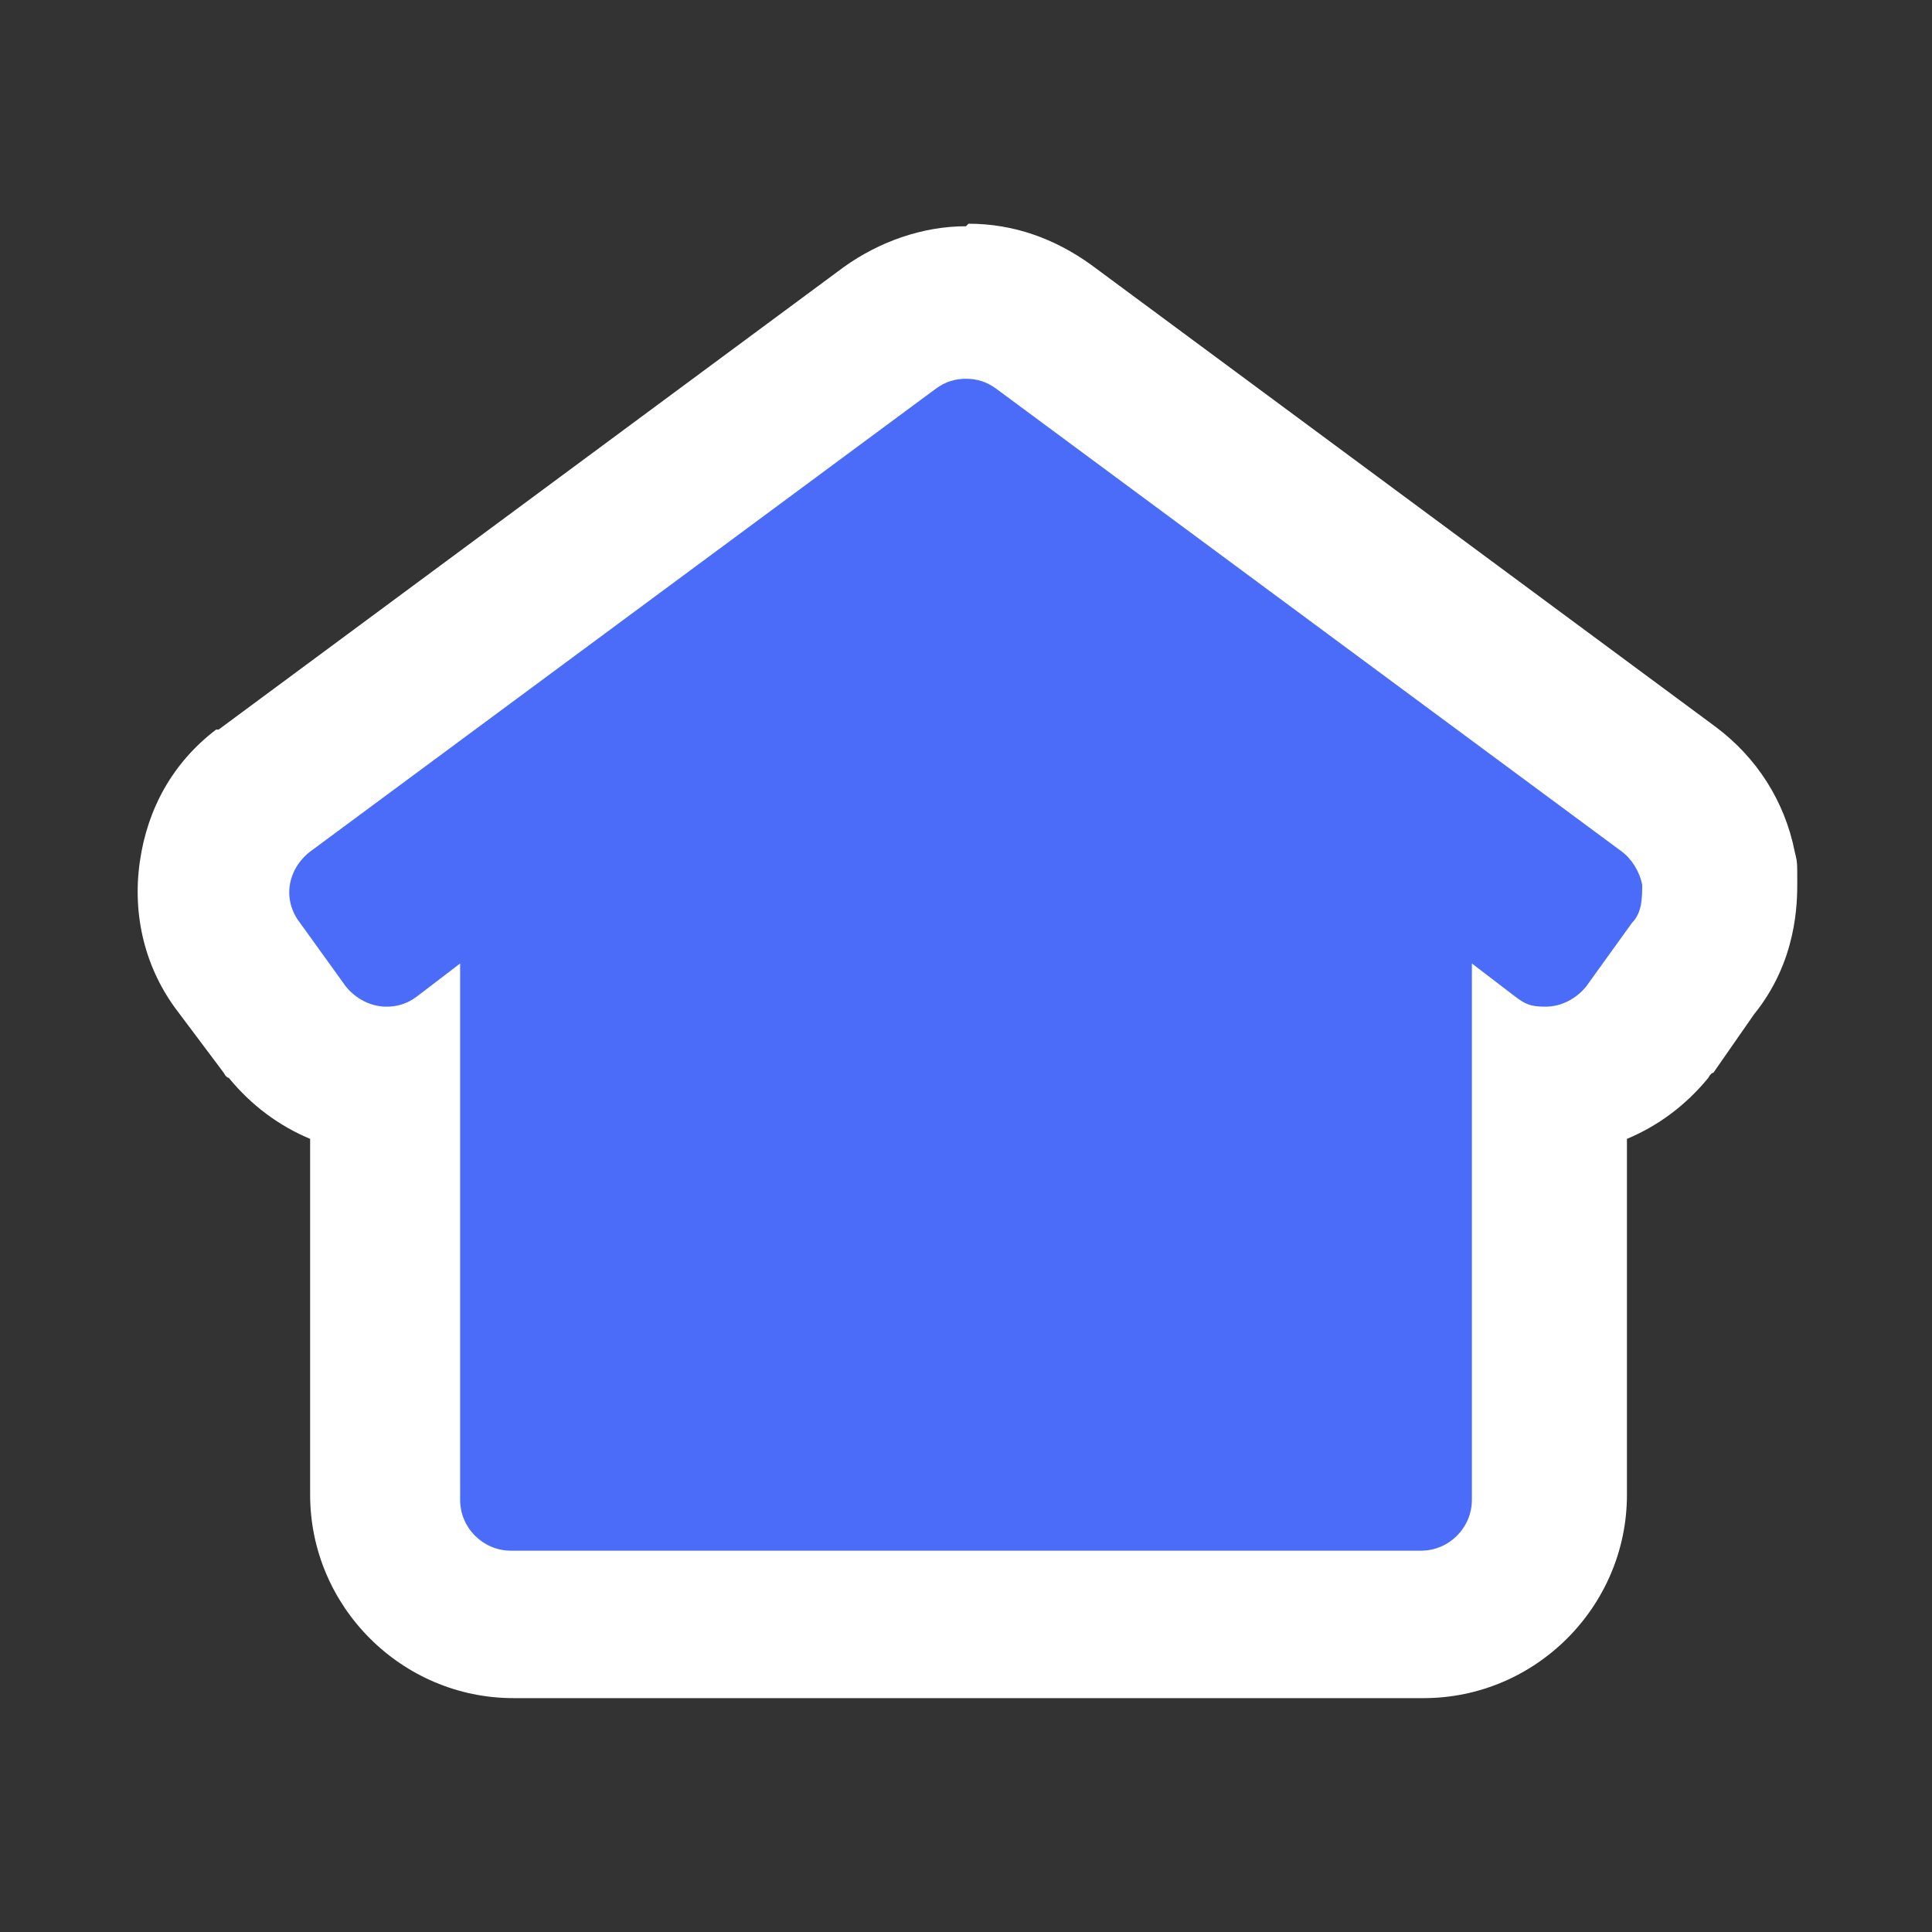 <svg viewBox="0 0 76 76" xmlns="http://www.w3.org/2000/svg"><rect x="0" y="0" width="76" height="76" fill="#333333" stroke="none"/><path d="m20.1 64c-2.8 0-5-2.2-5-5v-16.4c-1.5 0-2.9-.7-3.8-1.9 0 0 0 0 0-.1l-1.8-2.5c-1.7-2.2-1.2-5.2 1-7l24.7-18.2c.9-.7 1.9-1 3-1s2.1.3 3 1l24.6 18.2c1 .8 1.7 1.9 2 3.1v.6c0 .7 0 2.2-1.1 3.4l-1.7 2.4s0 0 0 .1c-.9 1.2-2.4 1.9-3.8 1.9v16.4c0 2.8-2.2 5-5 5z" fill="#4b6cf9"/><path d="m38 14.9c.4 0 .8.1 1.2.4l24.6 18.2c.4.3.7.8.8 1.3 0 .5 0 1.1-.4 1.5l-1.8 2.5c-.4.5-1 .8-1.6.8s-.8-.1-1.2-.4l-1.7-1.3v21.1c0 1.1-.9 2-2 2h-35.8c-1.1 0-2-.9-2-2v-21.1l-1.7 1.3c-.4.3-.8.4-1.2.4-.6 0-1.2-.3-1.6-.8l-1.8-2.5c-.7-.9-.5-2.1.4-2.8l24.6-18.2c.4-.3.8-.4 1.2-.4m0-6c-1.7 0-3.4.6-4.8 1.6l-24.6 18.2s0 0-.1 0c-1.7 1.3-2.7 3.1-3 5.2s.2 4.2 1.5 5.9l1.8 2.4s.1.2.2.2c.9 1.1 2 1.9 3.2 2.4v14c0 4.4 3.6 8 8 8h35.8c4.4 0 8-3.6 8-8v-14c1.2-.5 2.3-1.3 3.2-2.4 0 0 .1-.2.2-.2l1.6-2.3c1.7-2.1 1.7-4.4 1.7-5.2s0-.8-.1-1.2c-.4-2-1.5-3.7-3.1-4.9l-24.6-18.2c-1.4-1-3-1.6-4.8-1.6z" fill="#fff"/></svg>